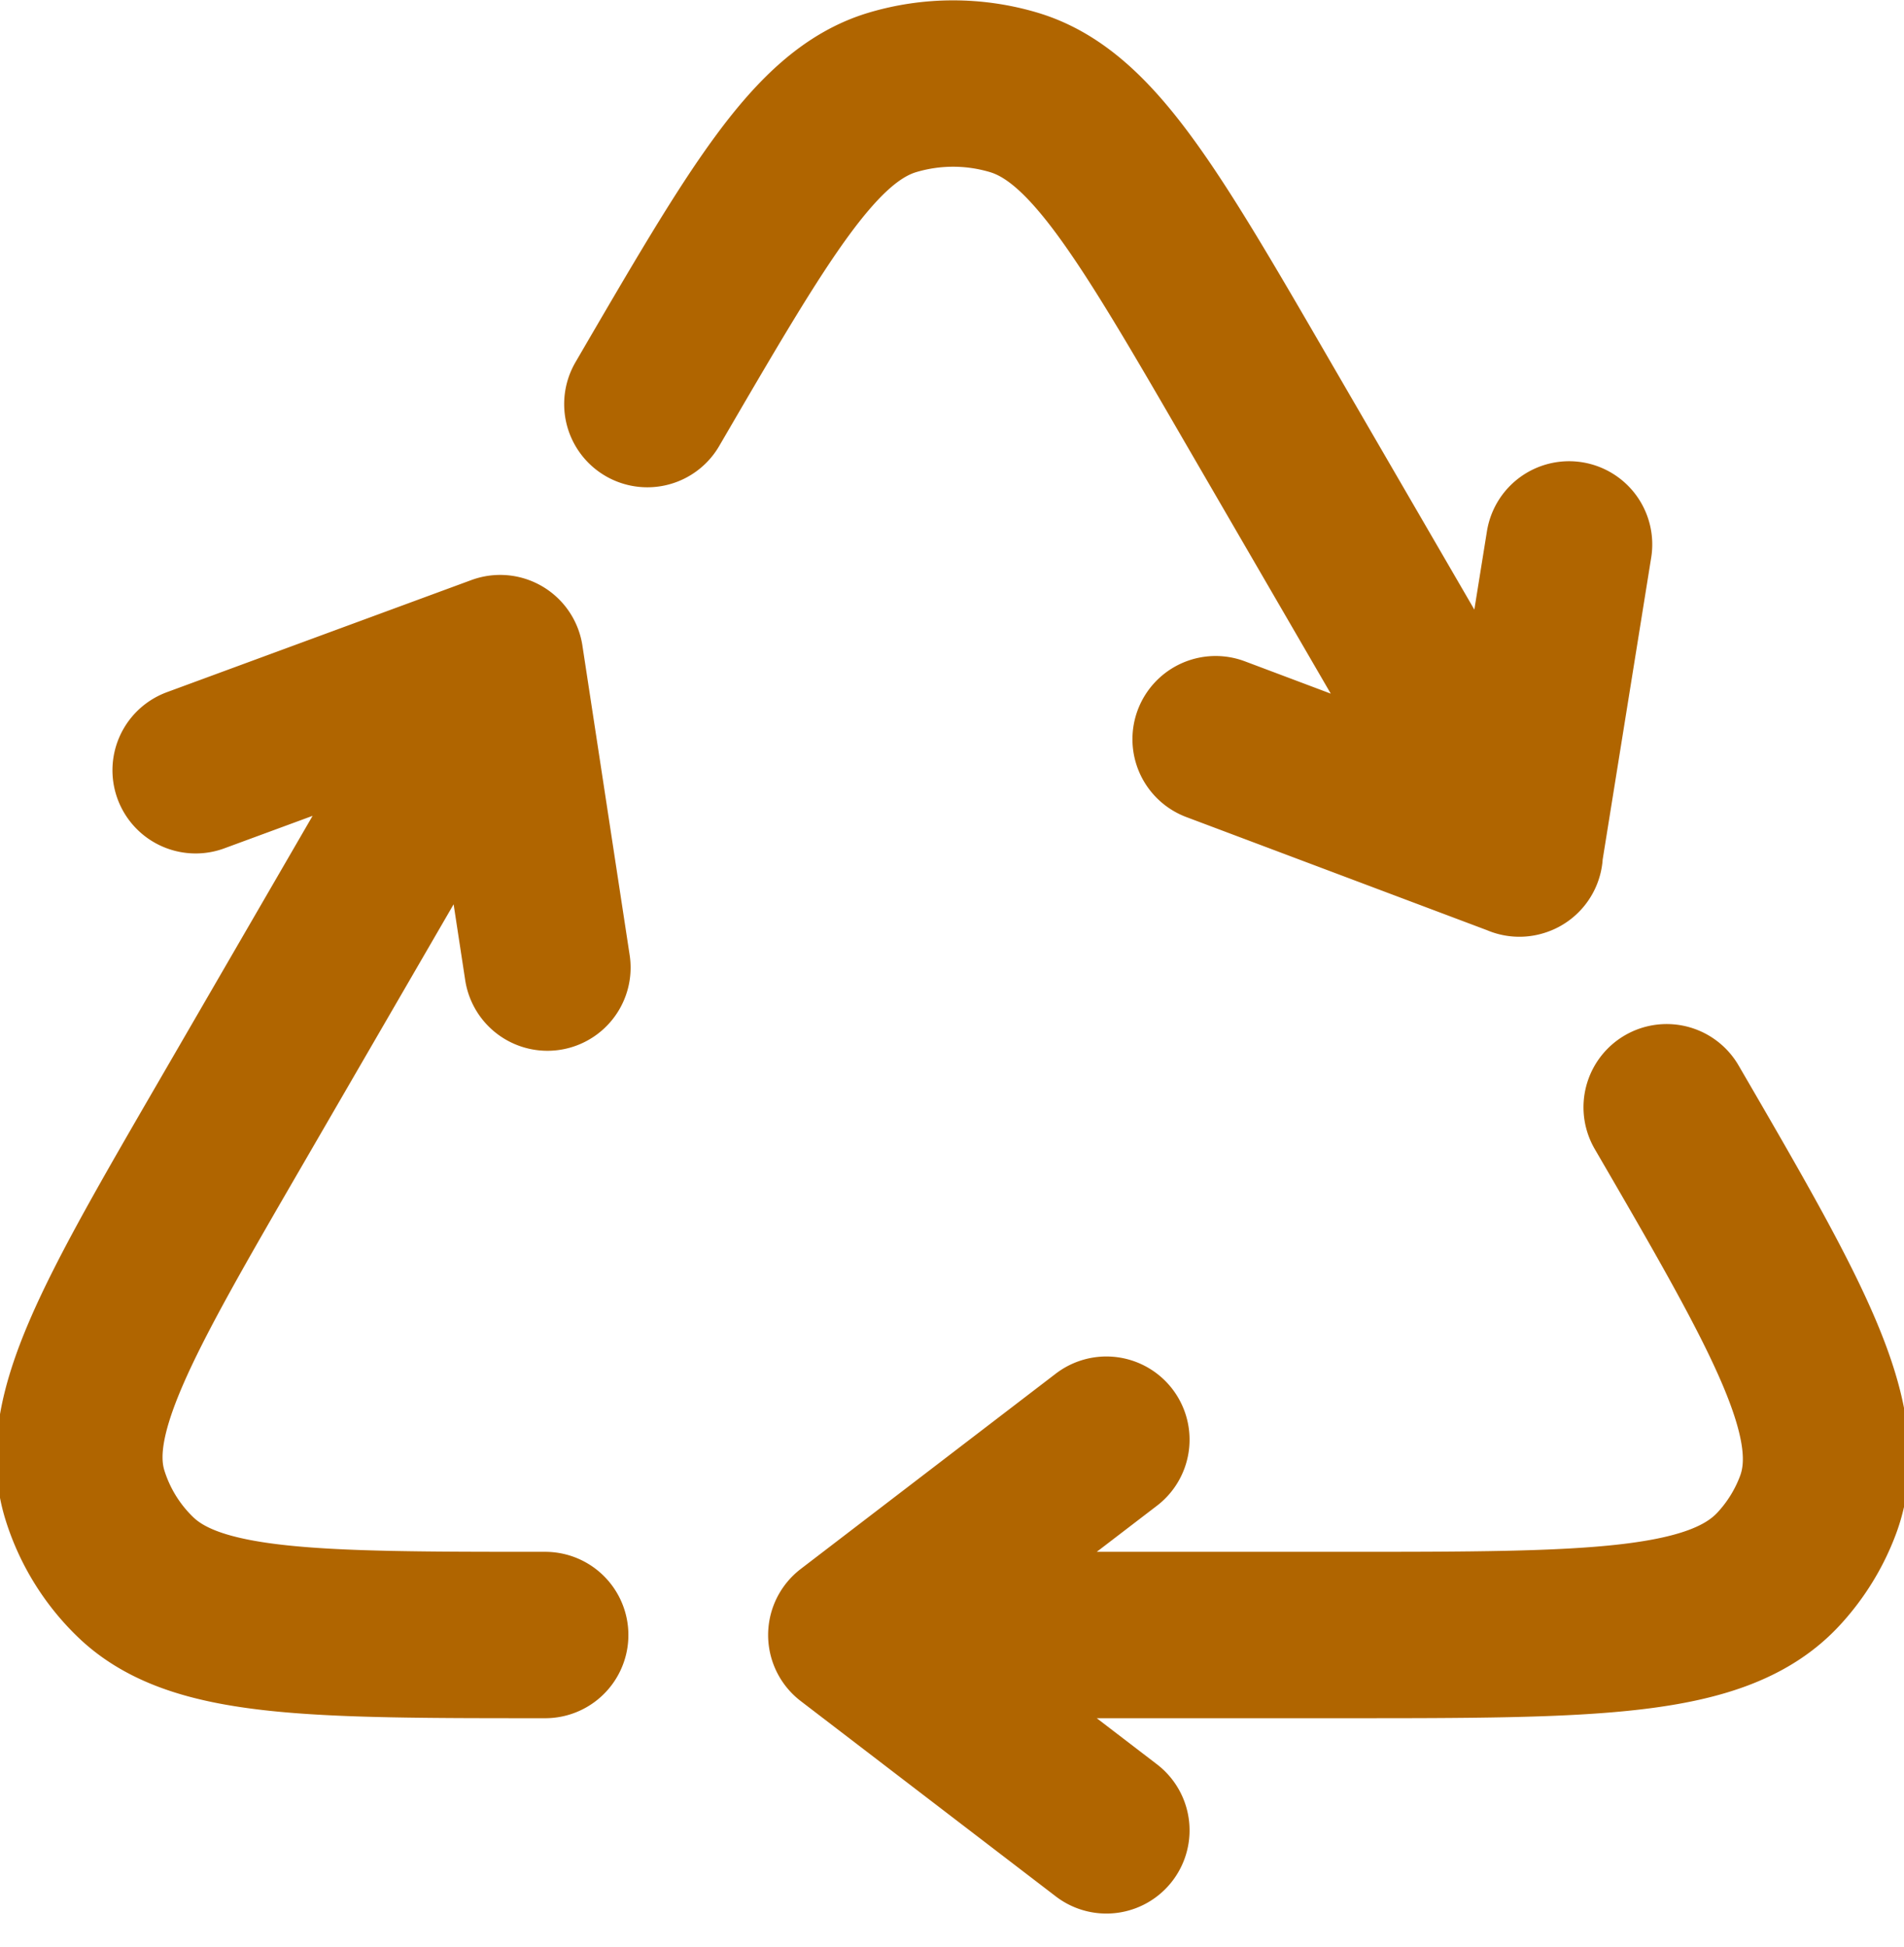<svg xmlns="http://www.w3.org/2000/svg" width="17.168" height="17.552" viewBox="0 0 17.168 17.552">
  <path id="recycle-02-stroke-rounded" d="M8.96,15.987h4.432c2.256,0,3.384,0,3.933-.6a1.748,1.748,0,0,0,.352-.573c.279-.75-.269-1.7-1.365-3.585M8.96,15.987l2.3-1.761m-2.3,1.761,2.3,1.761m3.727-8.807L12.635,4.89c-1.005-1.734-1.508-2.6-2.21-2.81a1.914,1.914,0,0,0-1.094,0c-.7.21-1.2,1.077-2.21,2.81m7.862,4.051L12.245,7.911m2.739,1.031.448-2.787M5.794,7.18,3.366,11.368c-1.024,1.766-1.536,2.649-1.316,3.358a1.747,1.747,0,0,0,.45.733c.54.528,1.594.528,3.7.528M5.794,7.18l.426,2.79M5.794,7.18,3.048,8.191" transform="translate(-1.284 -1.247)" fill="none" stroke="#b06500" stroke-linecap="round" stroke-linejoin="round" stroke-width="1.5"/>
</svg>
